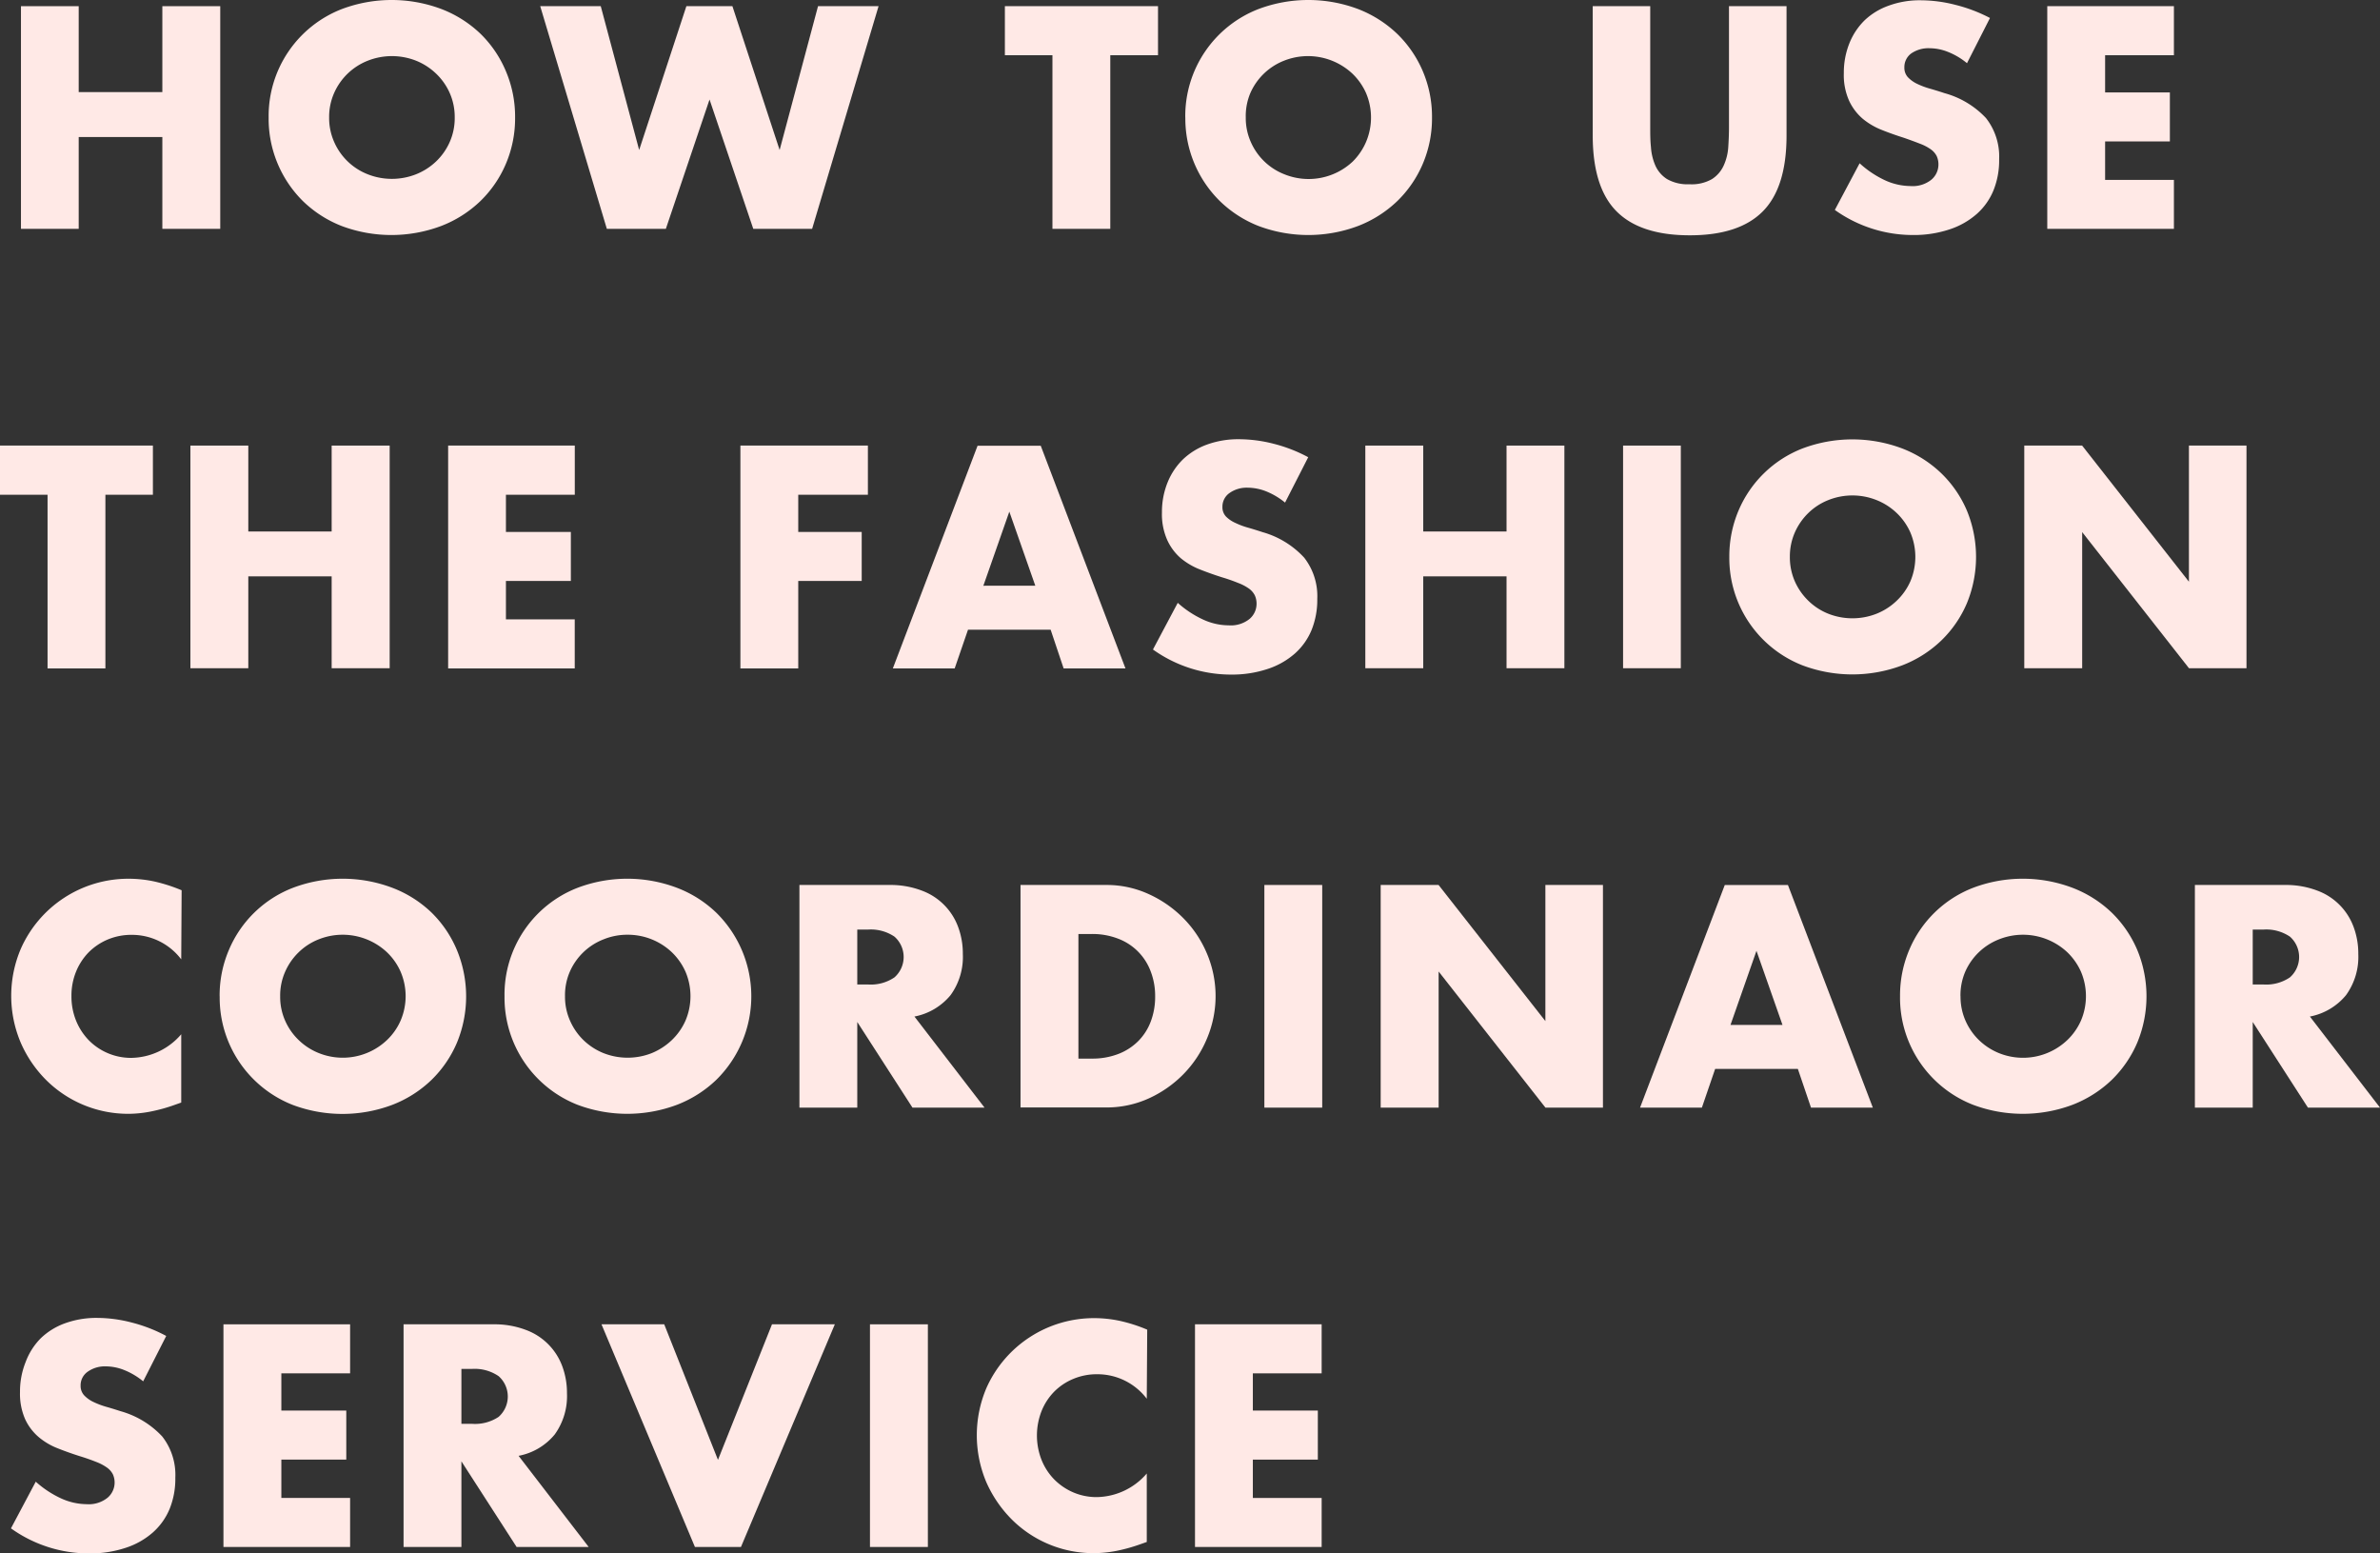 <svg xmlns="http://www.w3.org/2000/svg" viewBox="0 0 423.38 276.24"><rect x="0" y="0" width="423.38" height="276.24" fill="#333333" stroke="none"/><defs><style>.cls-1{fill:#ffe9e6;}</style></defs><g id="レイヤー_2" data-name="レイヤー 2"><g id="レイヤー_1-2" data-name="レイヤー 1"><path class="cls-1" d="M14,16.38H28.88V1.1h10.3V40.7H28.88V24.37H14V40.7H3.73V1.1H14Z"/><path class="cls-1" d="M47.79,20.9A20.4,20.4,0,0,1,60.84,1.6a25.19,25.19,0,0,1,17.67,0,20.85,20.85,0,0,1,7,4.44A20.23,20.23,0,0,1,90,12.68a20.62,20.62,0,0,1,1.63,8.22A20.62,20.62,0,0,1,90,29.12a20.23,20.23,0,0,1-4.54,6.64,20.85,20.85,0,0,1-7,4.44,25.19,25.19,0,0,1-17.67,0,20.73,20.73,0,0,1-6.91-4.44A20.6,20.6,0,0,1,47.79,20.9Zm10.76,0a10.47,10.47,0,0,0,.9,4.36,10.82,10.82,0,0,0,6,5.75A11.71,11.71,0,0,0,74,31a11.12,11.12,0,0,0,3.57-2.28A10.79,10.79,0,0,0,80,25.26a10.46,10.46,0,0,0,.89-4.36A10.5,10.5,0,0,0,80,16.54a10.75,10.75,0,0,0-2.44-3.46A11.14,11.14,0,0,0,74,10.79a11.71,11.71,0,0,0-8.56,0,10.9,10.9,0,0,0-6,5.75A10.5,10.5,0,0,0,58.55,20.9Z"/><path class="cls-1" d="M106.87,1.1l6.83,25.58L122.1,1.1h8.19l8.4,25.58L145.52,1.1h10.77L144.47,40.7H134l-7.78-23-7.77,23h-10.5L96.1,1.1Z"/><path class="cls-1" d="M197.51,9.82V40.7H187.22V9.82h-8.46V1.1H206V9.82Z"/><path class="cls-1" d="M210.85,20.9A20.4,20.4,0,0,1,223.9,1.6a25.19,25.19,0,0,1,17.67,0,21,21,0,0,1,7,4.44,20.38,20.38,0,0,1,4.54,6.64,20.62,20.62,0,0,1,1.63,8.22,20.62,20.62,0,0,1-1.63,8.22,20.38,20.38,0,0,1-4.54,6.64,21,21,0,0,1-7,4.44,25.19,25.19,0,0,1-17.67,0A20.73,20.73,0,0,1,217,35.76a20.6,20.6,0,0,1-6.14-14.86Zm10.76,0a10.47,10.47,0,0,0,.9,4.36,10.82,10.82,0,0,0,6,5.75,11.47,11.47,0,0,0,12.13-2.28A11,11,0,0,0,243,25.26a11.12,11.12,0,0,0,0-8.72,10.91,10.91,0,0,0-2.44-3.46,11.56,11.56,0,0,0-12.13-2.29,10.9,10.9,0,0,0-6,5.75A10.5,10.5,0,0,0,221.61,20.9Z"/><path class="cls-1" d="M293.56,1.1V22.63c0,1.16,0,2.34.13,3.55a9.69,9.69,0,0,0,.79,3.28,5.49,5.49,0,0,0,2.07,2.39,7.36,7.36,0,0,0,4,.92,7.22,7.22,0,0,0,4-.92,5.62,5.62,0,0,0,2.07-2.39,9.26,9.26,0,0,0,.82-3.28c.08-1.21.13-2.39.13-3.55V1.1h10.24v23q0,9.24-4.23,13.5t-13,4.25q-8.76,0-13-4.25t-4.25-13.5V1.1Z"/><path class="cls-1" d="M349.91,11.24a12.5,12.5,0,0,0-3.36-2,8.9,8.9,0,0,0-3.26-.66A5.38,5.38,0,0,0,340,9.5,3,3,0,0,0,338.77,12a2.48,2.48,0,0,0,.63,1.74,5.6,5.6,0,0,0,1.66,1.18,13.77,13.77,0,0,0,2.31.86c.86.25,1.71.51,2.55.79A15.83,15.83,0,0,1,353.29,21a11.09,11.09,0,0,1,2.34,7.33,14.27,14.27,0,0,1-1,5.51,11.36,11.36,0,0,1-3,4.23,13.84,13.84,0,0,1-4.83,2.73,20.06,20.06,0,0,1-6.48,1,23.89,23.89,0,0,1-13.92-4.46l4.41-8.3a17.84,17.84,0,0,0,4.57,3.05,11.05,11.05,0,0,0,4.46,1,5.32,5.32,0,0,0,3.76-1.15,3.53,3.53,0,0,0,1.23-2.63,3.57,3.57,0,0,0-.31-1.55,3.34,3.34,0,0,0-1.05-1.2,8.49,8.49,0,0,0-1.92-1c-.79-.31-1.74-.66-2.86-1.05-1.33-.42-2.64-.88-3.91-1.39a12.41,12.41,0,0,1-3.42-2,9.43,9.43,0,0,1-2.41-3.18A11.15,11.15,0,0,1,328,13a14,14,0,0,1,1-5.33,11.94,11.94,0,0,1,2.73-4.09A12.11,12.11,0,0,1,336,1a16,16,0,0,1,5.7-.95,25.05,25.05,0,0,1,6.14.81A27.53,27.53,0,0,1,354,3.2Z"/><path class="cls-1" d="M386.72,9.82H374.48v6.62H386v8.71H374.48V32h12.24V40.7H364.19V1.1h22.53Z"/><path class="cls-1" d="M18.75,88v30.88H8.46V88H0V79.25H27.2V88Z"/><path class="cls-1" d="M44.17,94.53H59V79.25H69.32v39.6H59V102.51H44.17v16.34H33.87V79.25h10.3Z"/><path class="cls-1" d="M102.25,88H90v6.61h11.55v8.72H90v6.83h12.24v8.72H79.72V79.25h22.53Z"/><path class="cls-1" d="M154.39,88H142v6.61h11.29v8.72H142v15.55H131.71V79.25h22.68Z"/><path class="cls-1" d="M186.9,112H172.2l-2.37,6.88h-11l15.07-39.6h11.24l15.07,39.6h-11Zm-2.73-7.83L179.55,91l-4.62,13.18Z"/><path class="cls-1" d="M228.6,89.39a12.82,12.82,0,0,0-3.36-2,9.09,9.09,0,0,0-3.26-.65,5.26,5.26,0,0,0-3.25.94,2.94,2.94,0,0,0-1.27,2.47,2.4,2.4,0,0,0,.64,1.73A5.56,5.56,0,0,0,219.75,93a13.77,13.77,0,0,0,2.31.86c.86.25,1.71.51,2.55.79A15.93,15.93,0,0,1,232,99.18a11.12,11.12,0,0,1,2.33,7.33,14.31,14.31,0,0,1-1,5.51,11.44,11.44,0,0,1-3,4.23,13.84,13.84,0,0,1-4.83,2.73,20.06,20.06,0,0,1-6.48,1,23.89,23.89,0,0,1-13.92-4.46l4.41-8.3a18,18,0,0,0,4.57,3,10.92,10.92,0,0,0,4.47,1,5.31,5.31,0,0,0,3.75-1.15,3.53,3.53,0,0,0,1.23-2.63,3.57,3.57,0,0,0-.31-1.55,3.36,3.36,0,0,0-1.05-1.21,8.5,8.5,0,0,0-1.92-1c-.79-.32-1.74-.67-2.86-1-1.33-.42-2.63-.88-3.91-1.39a12.41,12.41,0,0,1-3.42-2A9.43,9.43,0,0,1,207.62,96a11.29,11.29,0,0,1-.92-4.86,14,14,0,0,1,1-5.33,12,12,0,0,1,2.73-4.1,12.25,12.25,0,0,1,4.31-2.65,16.31,16.31,0,0,1,5.7-.94,25.05,25.05,0,0,1,6.14.81,26.87,26.87,0,0,1,6.14,2.39Z"/><path class="cls-1" d="M253.18,94.53H268V79.25h10.29v39.6H268V102.51H253.18v16.34h-10.3V79.25h10.3Z"/><path class="cls-1" d="M299,79.25v39.6H288.73V79.25Z"/><path class="cls-1" d="M307.63,99.05a20.79,20.79,0,0,1,1.63-8.22,20.37,20.37,0,0,1,11.42-11.08,25.19,25.19,0,0,1,17.67,0,20.85,20.85,0,0,1,7,4.44,20.26,20.26,0,0,1,4.55,6.64,21.66,21.66,0,0,1,0,16.44,20.26,20.26,0,0,1-4.55,6.64,20.85,20.85,0,0,1-7,4.44,25.19,25.19,0,0,1-17.67,0,20.49,20.49,0,0,1-13.05-19.3Zm10.77,0a10.66,10.66,0,0,0,.89,4.36,11,11,0,0,0,2.42,3.46,10.8,10.8,0,0,0,3.54,2.29,11.71,11.71,0,0,0,8.56,0,11.14,11.14,0,0,0,3.57-2.29,10.78,10.78,0,0,0,2.45-3.46,11.12,11.12,0,0,0,0-8.72,10.82,10.82,0,0,0-2.45-3.47,11.12,11.12,0,0,0-3.57-2.28,11.58,11.58,0,0,0-8.56,0,10.77,10.77,0,0,0-3.54,2.28,11.05,11.05,0,0,0-2.42,3.47A10.62,10.62,0,0,0,318.4,99.05Z"/><path class="cls-1" d="M360.1,118.85V79.25h10.29l19,24.21V79.25h10.24v39.6H389.4l-19-24.21v24.21Z"/><path class="cls-1" d="M32.24,170.63a11,11,0,0,0-8.82-4.36,10.82,10.82,0,0,0-4.28.84,10.57,10.57,0,0,0-3.39,2.29,10.7,10.7,0,0,0-2.23,3.44,11.31,11.31,0,0,0-.81,4.3,11.47,11.47,0,0,0,.81,4.36A10.79,10.79,0,0,0,15.78,185a10.53,10.53,0,0,0,7.59,3.15,11.9,11.9,0,0,0,8.87-4.2V196.1l-1.05.37a29.69,29.69,0,0,1-4.41,1.23,20.72,20.72,0,0,1-4,.4,20.68,20.68,0,0,1-14.47-5.91,21.55,21.55,0,0,1-4.59-6.67,21.34,21.34,0,0,1,0-16.81,20.91,20.91,0,0,1,19.14-12.42,21.86,21.86,0,0,1,4.65.5,28.91,28.91,0,0,1,4.8,1.55Z"/><path class="cls-1" d="M39.07,177.2A20.58,20.58,0,0,1,40.7,169,20.28,20.28,0,0,1,52.12,157.9a25,25,0,0,1,17.67,0,20.67,20.67,0,0,1,7,4.43A20.27,20.27,0,0,1,81.29,169a21.54,21.54,0,0,1,0,16.44,20.34,20.34,0,0,1-4.54,6.64,20.85,20.85,0,0,1-7,4.44,25.19,25.19,0,0,1-17.67,0,20.49,20.49,0,0,1-13-19.3Zm10.77,0a10.45,10.45,0,0,0,.89,4.35A10.78,10.78,0,0,0,53.15,185a11,11,0,0,0,3.54,2.29A11.43,11.43,0,0,0,68.82,185a10.68,10.68,0,0,0,2.44-3.47,11,11,0,0,0,0-8.71,10.79,10.79,0,0,0-2.44-3.47,11.52,11.52,0,0,0-12.13-2.28,10.77,10.77,0,0,0-3.54,2.28,10.89,10.89,0,0,0-2.42,3.47A10.46,10.46,0,0,0,49.84,177.2Z"/><path class="cls-1" d="M89.75,177.2a20.36,20.36,0,0,1,13-19.3,25,25,0,0,1,17.67,0,20.77,20.77,0,0,1,7,4.43,20.85,20.85,0,0,1,0,29.73,21,21,0,0,1-7,4.44,25.19,25.19,0,0,1-17.67,0,20.49,20.49,0,0,1-13-19.3Zm10.76,0a10.45,10.45,0,0,0,.9,4.35,10.91,10.91,0,0,0,2.41,3.47,11.11,11.11,0,0,0,3.55,2.29,11.71,11.71,0,0,0,8.56,0A11.54,11.54,0,0,0,119.5,185a10.84,10.84,0,0,0,2.44-3.47,11.1,11.1,0,0,0,0-8.71,11,11,0,0,0-2.44-3.47,11.4,11.4,0,0,0-7.85-3.1,11.17,11.17,0,0,0-4.28.82,10.82,10.82,0,0,0-6,5.75A10.47,10.47,0,0,0,100.51,177.2Z"/><path class="cls-1" d="M175.14,197H162.32l-9.82-15.23V197H142.21V157.4h16a15.64,15.64,0,0,1,5.77,1,10.88,10.88,0,0,1,6.49,6.54,13.57,13.57,0,0,1,.81,4.72,11.56,11.56,0,0,1-2.18,7.33,11,11,0,0,1-6.43,3.81ZM152.5,175.1h1.95a7.44,7.44,0,0,0,4.67-1.27,4.83,4.83,0,0,0,0-7.24,7.5,7.5,0,0,0-4.67-1.26H152.5Z"/><path class="cls-1" d="M181.54,157.4h15.23a17.88,17.88,0,0,1,7.59,1.63,20.59,20.59,0,0,1,6.2,4.33,19.9,19.9,0,0,1,4.17,6.3,19.37,19.37,0,0,1,0,15,20,20,0,0,1-4.15,6.33,20.5,20.5,0,0,1-6.2,4.36,18.15,18.15,0,0,1-7.64,1.62H181.54Zm10.3,30.88h2.36a12.77,12.77,0,0,0,4.78-.84,10.16,10.16,0,0,0,3.54-2.31,9.85,9.85,0,0,0,2.21-3.5,12.37,12.37,0,0,0,.76-4.43,12.13,12.13,0,0,0-.79-4.42,9.9,9.9,0,0,0-5.77-5.82,12.65,12.65,0,0,0-4.73-.84h-2.36Z"/><path class="cls-1" d="M235.21,157.4V197H224.92V157.4Z"/><path class="cls-1" d="M245.61,197V157.4h10.3l19,24.21V157.4h10.24V197H274.92l-19-24.21V197Z"/><path class="cls-1" d="M319.82,190.11H305.11L302.75,197h-11l15.07-39.59h11.24L333.16,197h-11Zm-2.73-7.82-4.63-13.18-4.62,13.18Z"/><path class="cls-1" d="M338,177.2a20.75,20.75,0,0,1,1.62-8.22A20.26,20.26,0,0,1,351,157.9a25,25,0,0,1,17.67,0,20.87,20.87,0,0,1,7,4.43,20.43,20.43,0,0,1,4.54,6.65,21.54,21.54,0,0,1,0,16.44,20.49,20.49,0,0,1-4.54,6.64,21.05,21.05,0,0,1-7,4.44,25.19,25.19,0,0,1-17.67,0A20.44,20.44,0,0,1,338,177.2Zm10.76,0a10.61,10.61,0,0,0,.89,4.35,10.94,10.94,0,0,0,2.42,3.47,11.18,11.18,0,0,0,3.54,2.29A11.44,11.44,0,0,0,367.74,185a10.84,10.84,0,0,0,2.44-3.47,11.1,11.1,0,0,0,0-8.71,11,11,0,0,0-2.44-3.47,11.54,11.54,0,0,0-12.14-2.28,10.9,10.9,0,0,0-6,5.75A10.62,10.62,0,0,0,348.75,177.2Z"/><path class="cls-1" d="M423.38,197H410.56l-9.82-15.23V197H390.45V157.4h16a15.64,15.64,0,0,1,5.77,1,10.88,10.88,0,0,1,6.49,6.54,13.57,13.57,0,0,1,.81,4.72,11.62,11.62,0,0,1-2.18,7.33,11,11,0,0,1-6.43,3.81ZM400.74,175.1h1.94a7.47,7.47,0,0,0,4.68-1.27,4.83,4.83,0,0,0,0-7.24,7.54,7.54,0,0,0-4.68-1.26h-1.94Z"/><path class="cls-1" d="M25.47,245.68a12.77,12.77,0,0,0-3.36-2,8.9,8.9,0,0,0-3.26-.66,5.27,5.27,0,0,0-3.25.95,2.94,2.94,0,0,0-1.26,2.47,2.46,2.46,0,0,0,.63,1.73,5.54,5.54,0,0,0,1.65,1.18,14.68,14.68,0,0,0,2.31.87c.86.24,1.71.51,2.55.78a16,16,0,0,1,7.38,4.49,11.09,11.09,0,0,1,2.33,7.33,14.27,14.27,0,0,1-1,5.51,11.45,11.45,0,0,1-3,4.23,13.71,13.71,0,0,1-4.83,2.73,20.08,20.08,0,0,1-6.49,1,23.82,23.82,0,0,1-13.92-4.46l4.41-8.3a18,18,0,0,0,4.57,3,11.12,11.12,0,0,0,4.47,1,5.31,5.31,0,0,0,3.75-1.16,3.55,3.55,0,0,0,.92-4.17A3.36,3.36,0,0,0,19,261a8.49,8.49,0,0,0-1.92-1c-.78-.31-1.74-.66-2.86-1-1.33-.42-2.63-.88-3.91-1.39a12,12,0,0,1-3.41-2,9.33,9.33,0,0,1-2.42-3.18,11.22,11.22,0,0,1-.92-4.85,14,14,0,0,1,1-5.33A11.89,11.89,0,0,1,7.27,238a12.2,12.2,0,0,1,4.31-2.65,16.3,16.3,0,0,1,5.7-.95,24.55,24.55,0,0,1,6.14.82,27,27,0,0,1,6.15,2.39Z"/><path class="cls-1" d="M62.28,244.26H50.05v6.62H61.6v8.72H50.05v6.82H62.28v8.72H39.75v-39.6H62.28Z"/><path class="cls-1" d="M104.72,275.14H91.9l-9.82-15.23v15.23H71.79v-39.6h16a15.63,15.63,0,0,1,5.77,1,10.9,10.9,0,0,1,6.49,6.53,13.66,13.66,0,0,1,.81,4.73,11.66,11.66,0,0,1-2.18,7.33,10.93,10.93,0,0,1-6.43,3.8Zm-22.64-21.9H84A7.54,7.54,0,0,0,88.7,252a4.83,4.83,0,0,0,0-7.24A7.54,7.54,0,0,0,84,243.47H82.08Z"/><path class="cls-1" d="M118.16,235.54l9.56,24.11,9.61-24.11h11.18l-16.7,39.6h-8.19L107,235.54Z"/><path class="cls-1" d="M165.06,235.54v39.6h-10.3v-39.6Z"/><path class="cls-1" d="M204,248.78a11,11,0,0,0-8.82-4.36,10.75,10.75,0,0,0-4.28.84,10.33,10.33,0,0,0-3.39,2.28,10.48,10.48,0,0,0-2.23,3.44,11.87,11.87,0,0,0,0,8.67,10.6,10.6,0,0,0,2.25,3.47,10.74,10.74,0,0,0,3.39,2.31,10.5,10.5,0,0,0,4.2.84,11.94,11.94,0,0,0,8.88-4.2v12.18l-1.05.37a30.37,30.37,0,0,1-4.41,1.23,21.69,21.69,0,0,1-4,.39,20.57,20.57,0,0,1-14.46-5.9,21.87,21.87,0,0,1-4.6-6.67,21.45,21.45,0,0,1,0-16.81,20.94,20.94,0,0,1,19.15-12.42,21.83,21.83,0,0,1,4.64.5,27.82,27.82,0,0,1,4.81,1.55Z"/><path class="cls-1" d="M235.11,244.26H222.87v6.62h11.56v8.72H222.87v6.82h12.24v8.72H212.58v-39.6h22.53Z"/></g></g></svg>